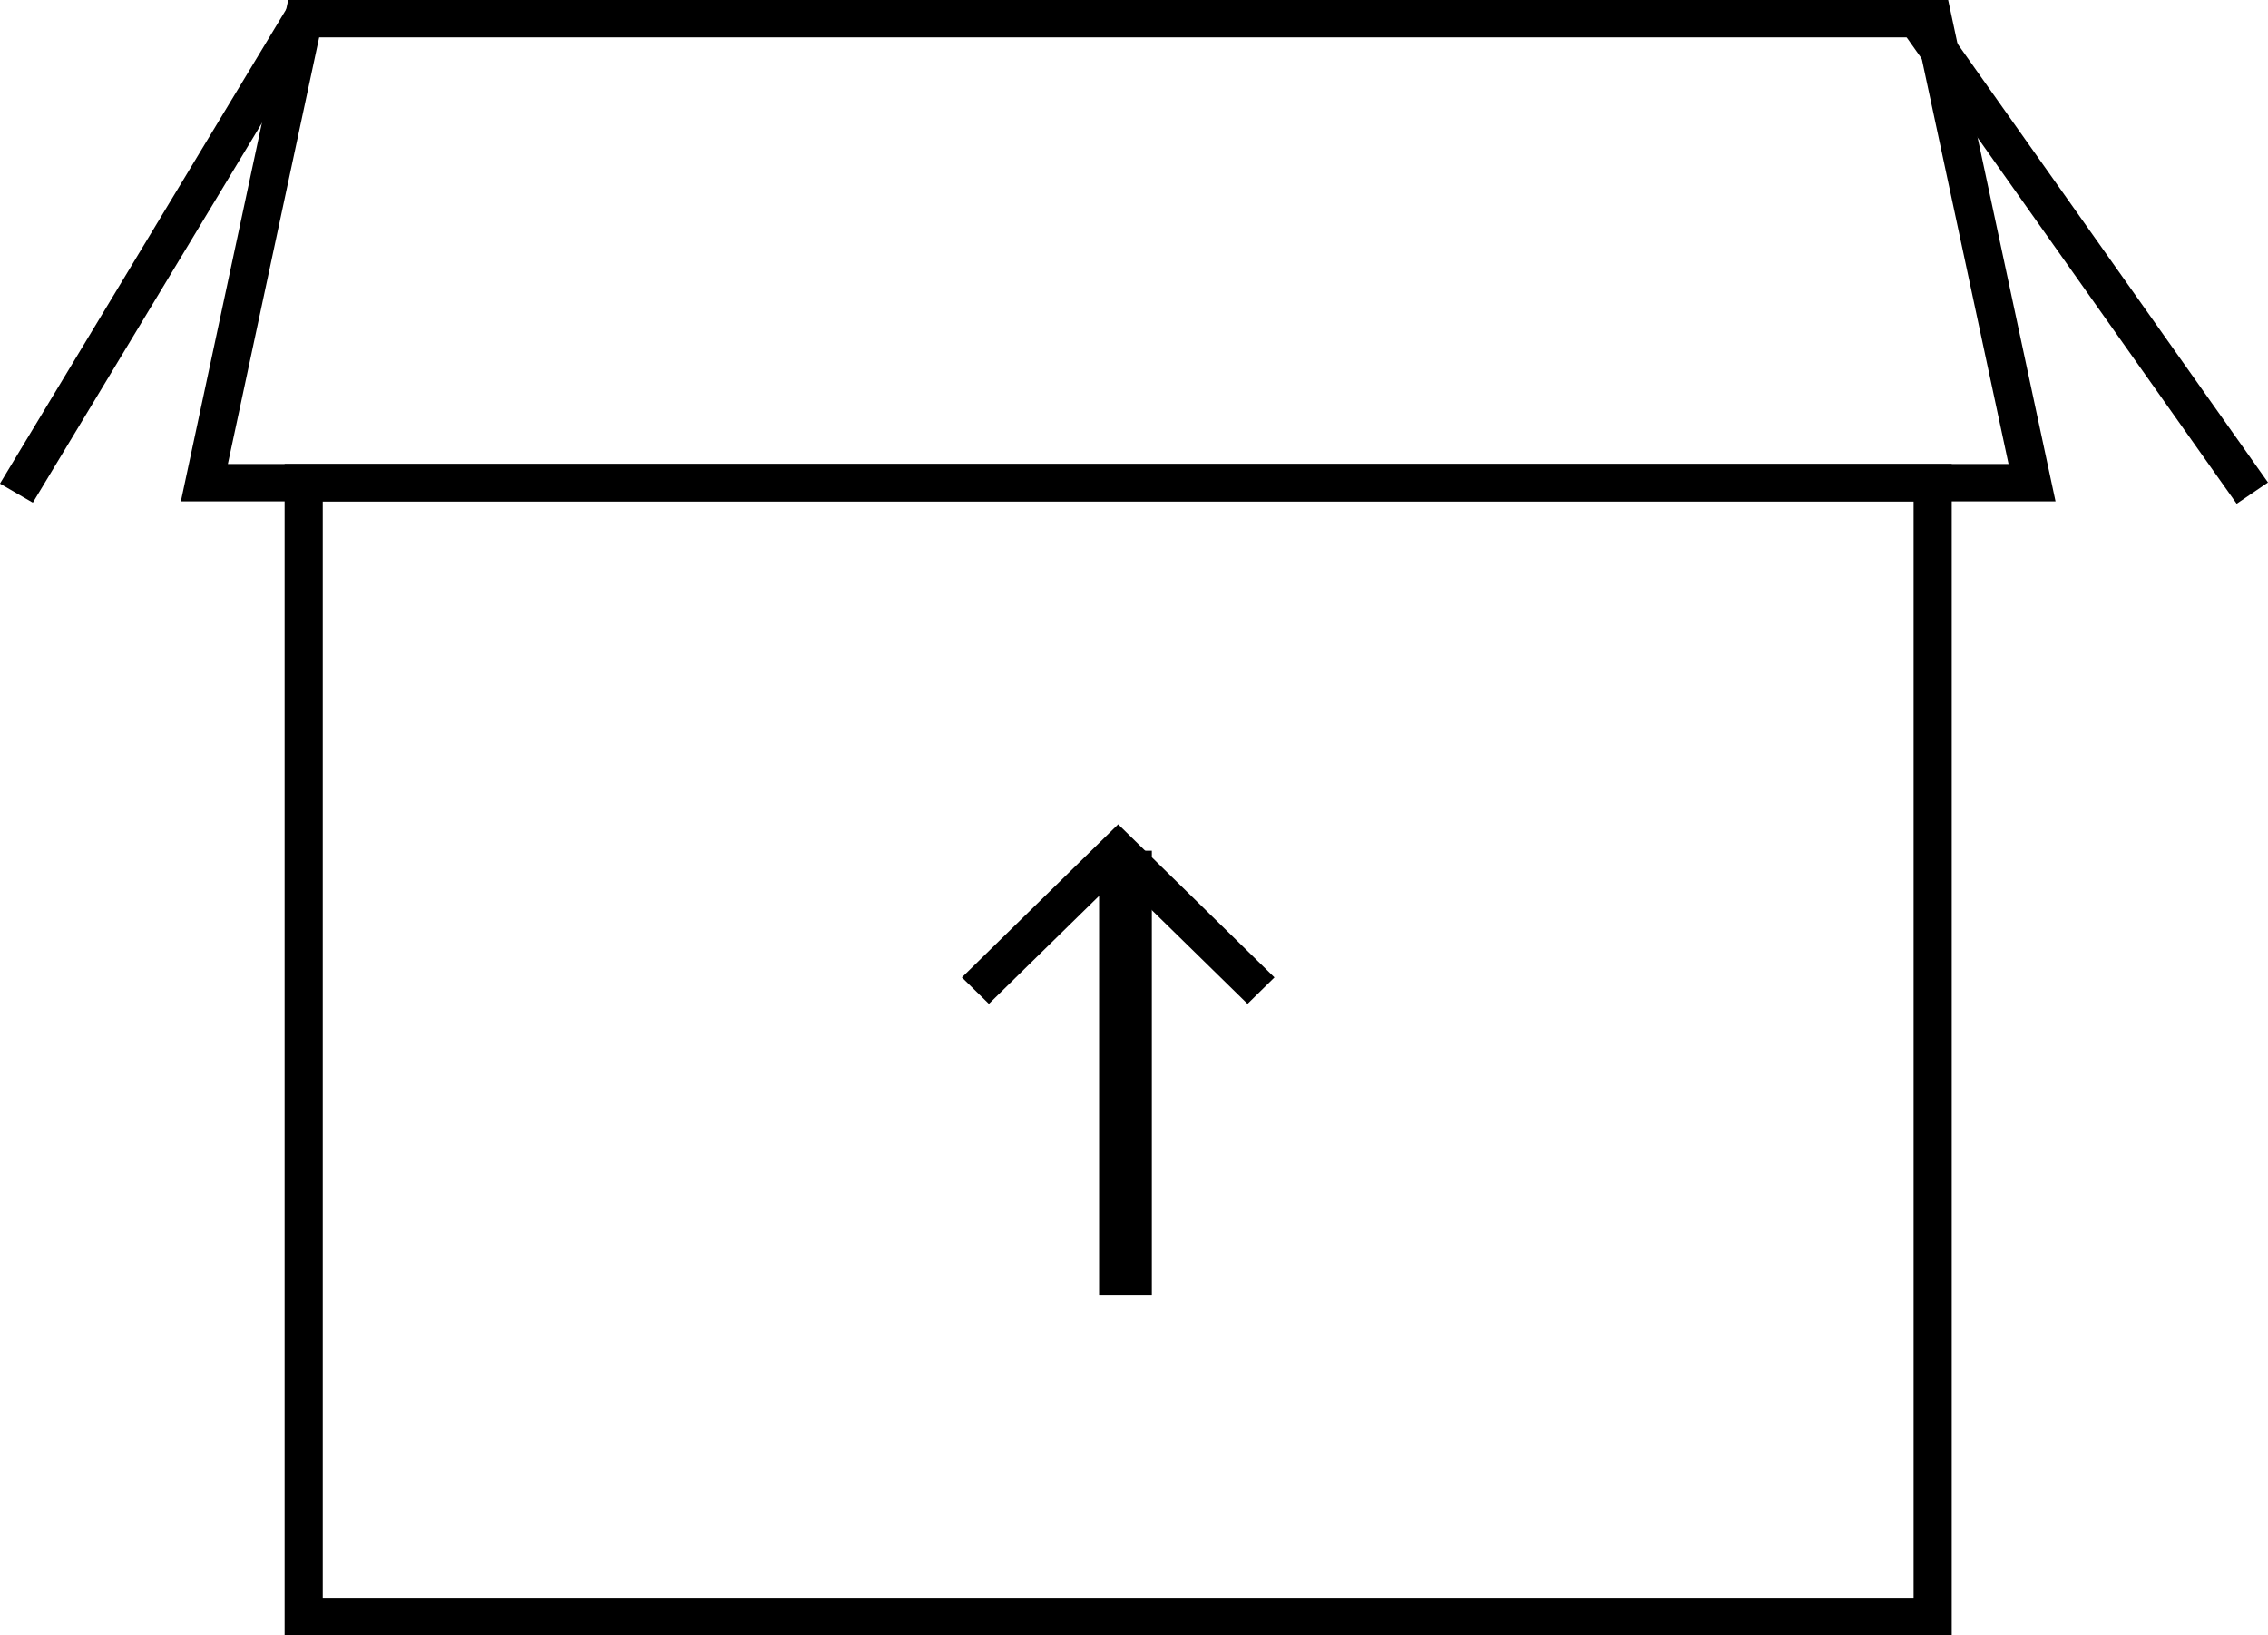 <?xml version="1.0" encoding="UTF-8"?>
<svg width="43px" height="31px" viewBox="0 0 43 31" version="1.1" xmlns="http://www.w3.org/2000/svg" xmlns:xlink="http://www.w3.org/1999/xlink">
    <title>CHC_Webstie-Redesign_Icons-Navigation_Recycling_Cardboard-Recycling</title>
    <g id="Page-1" stroke="none" stroke-width="1" fill="none" fill-rule="evenodd">
        <g id="CHC_Webstie-Redesign_Icons-Navigation_Recycling_Cardboard-Recycling" fill="#000000" fill-rule="nonzero">
            <path d="M37.004,31 L5.396,31 L5.396,8.796 L37.004,8.796 L37.004,31 Z M6.119,30.291 L36.281,30.291 L36.281,9.505 L6.119,9.505 L6.119,30.291 Z" id="Shape"></path>
            <path d="M38.972,9.505 L3.429,9.505 L5.464,0 L36.936,0 L38.972,9.505 Z M4.32,8.796 L38.081,8.796 L36.349,0.709 L6.051,0.709 L4.32,8.796 Z" id="Shape"></path>
            <polygon id="Rectangle" transform="translate(39.509, 4.835) rotate(-34.736) translate(-39.509, -4.835) " points="39.097 -0.697 39.815 -0.69 39.921 10.367 39.203 10.36"></polygon>
            <polygon id="Rectangle" transform="translate(3.035, 4.836) rotate(-59.404) translate(-3.035, -4.836) " points="-2.239 4.428 8.302 4.523 8.309 5.243 -2.233 5.148"></polygon>
            <rect id="Rectangle" x="20.838" y="16.127" width="1" height="8.419"></rect>
            <polygon id="Path" points="23.652 19.03 21.2 16.629 18.749 19.03 18.237 18.529 21.2 15.626 24.163 18.529"></polygon>
        </g>
    </g>
</svg>
